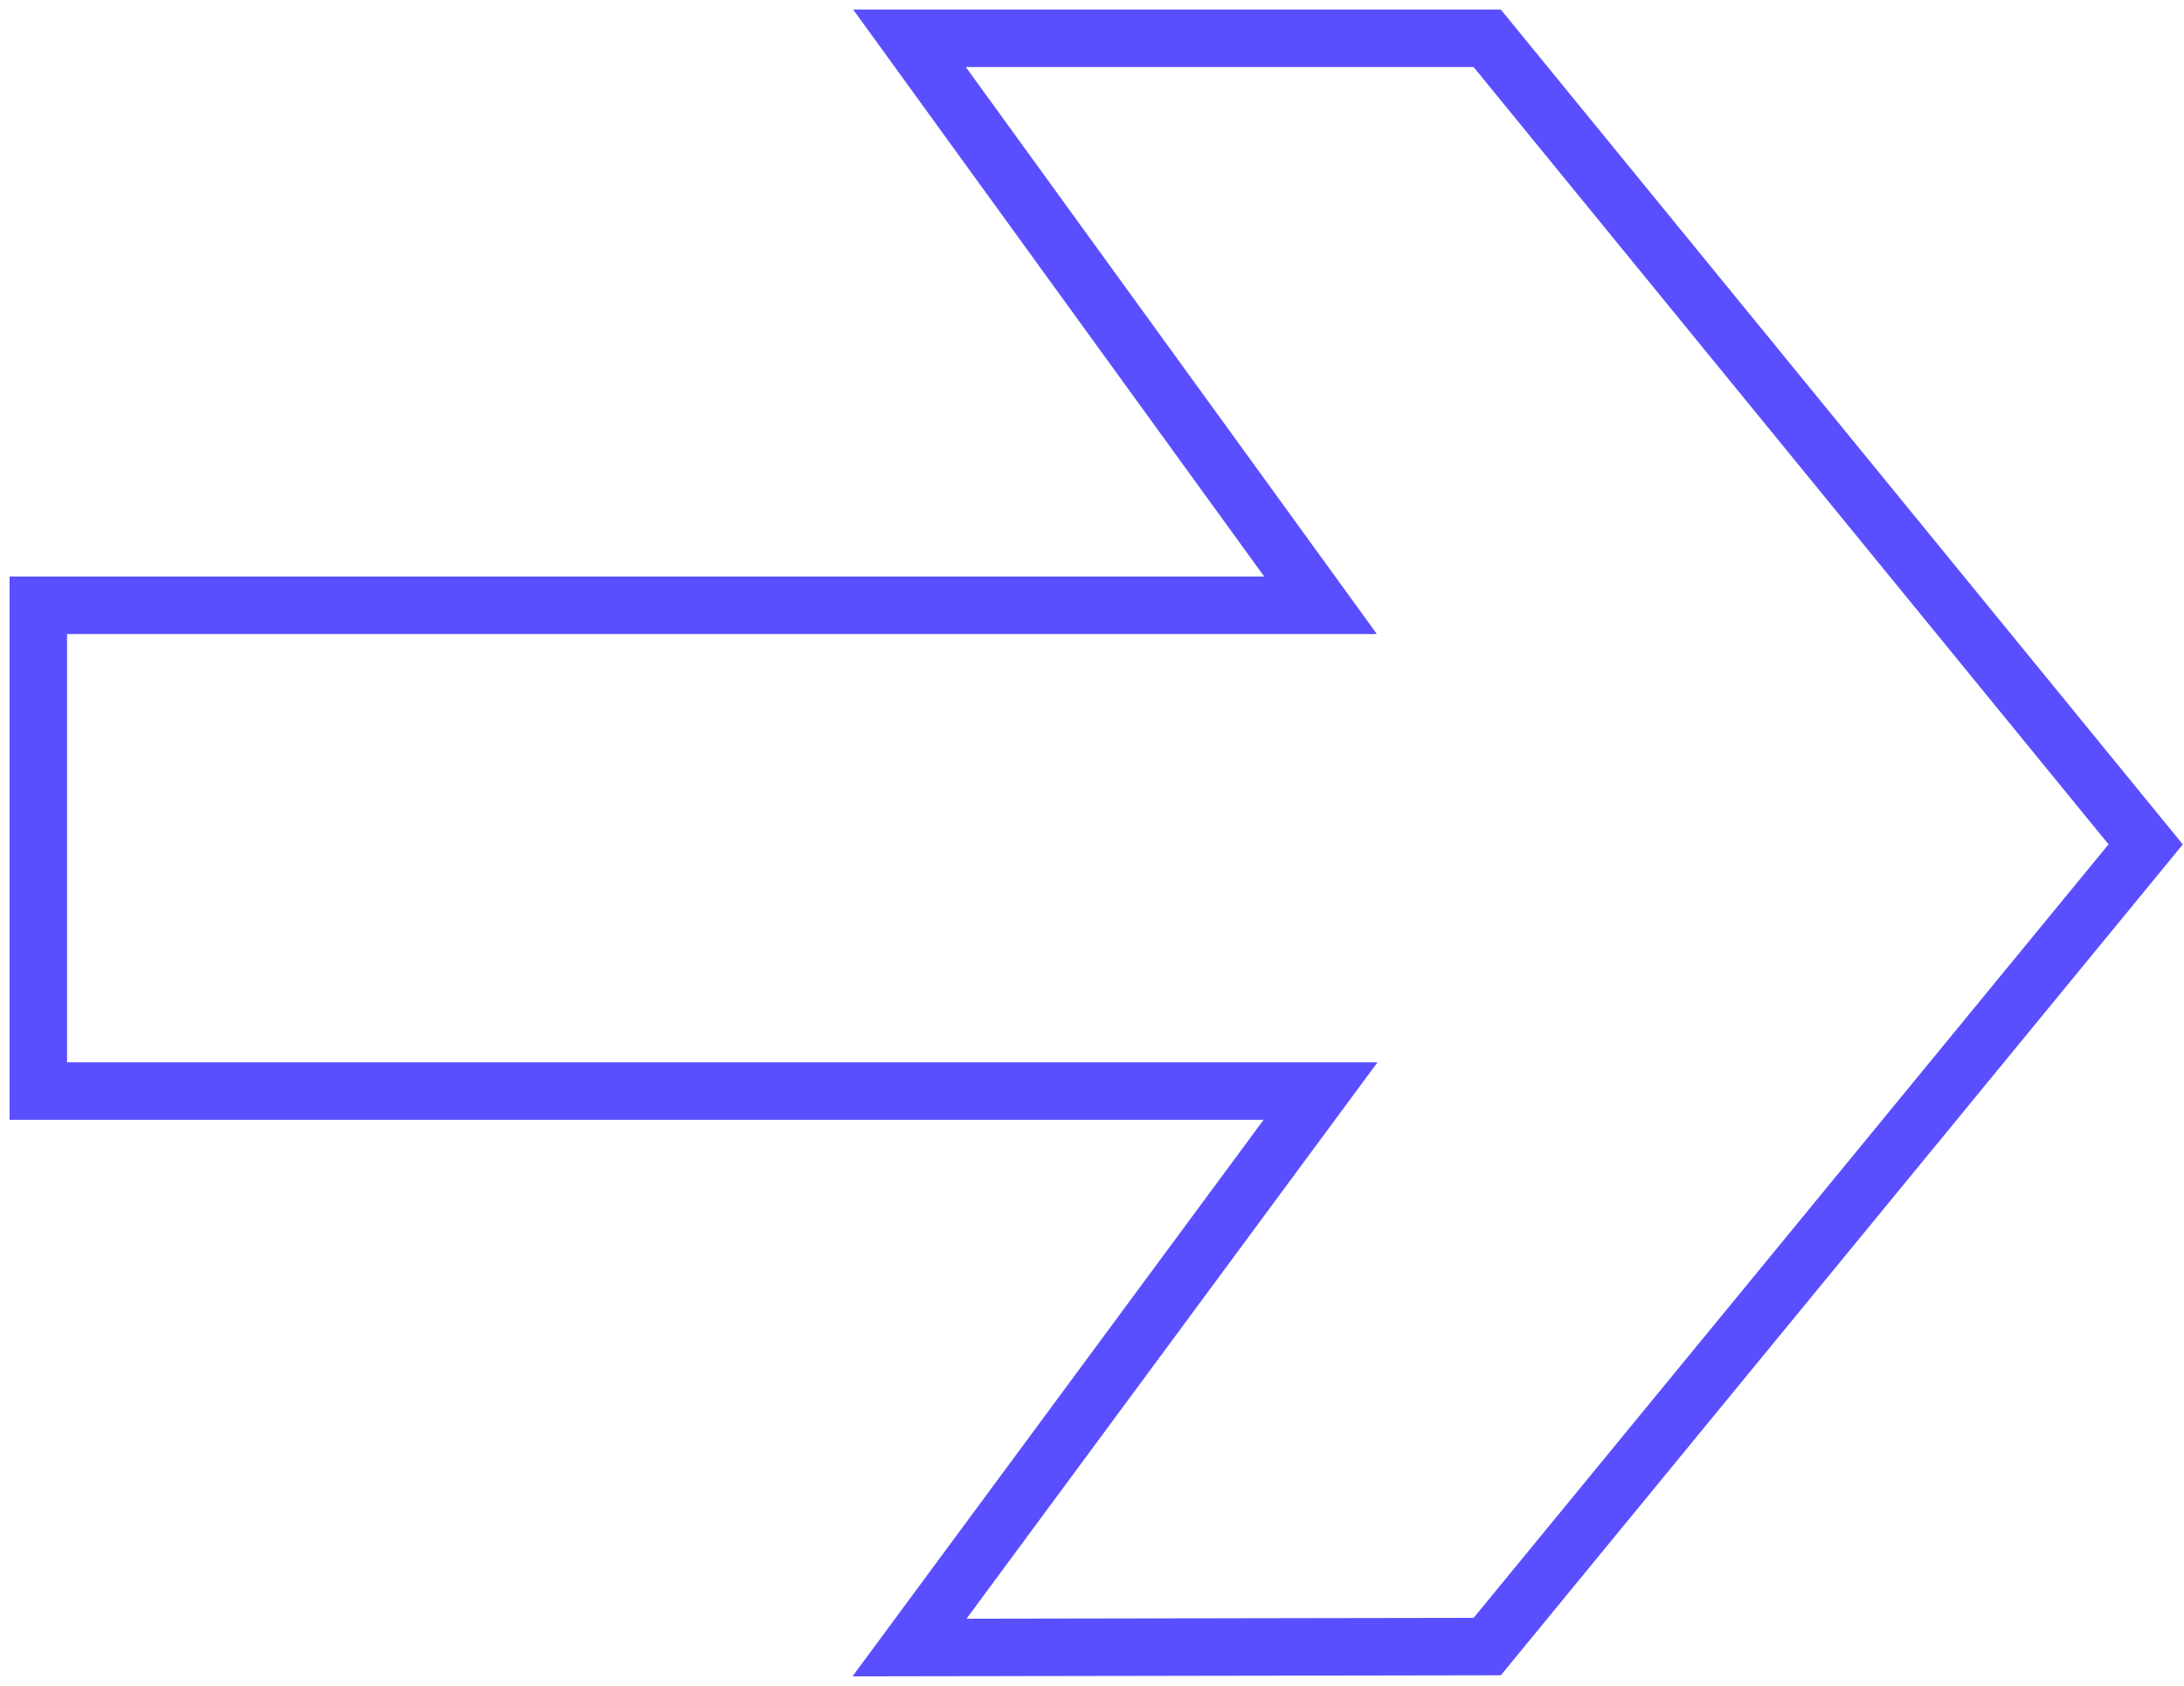 <svg xmlns="http://www.w3.org/2000/svg" width="57" height="44" fill="none"><path stroke="#5A4FFF" stroke-miterlimit="10" stroke-width="1.5" d="M38.815 42.975 23.737 43l10.728-14.524H1V15.798h33.465L23.737 1h15.078L56 22.038 38.815 42.975Z"/></svg>
